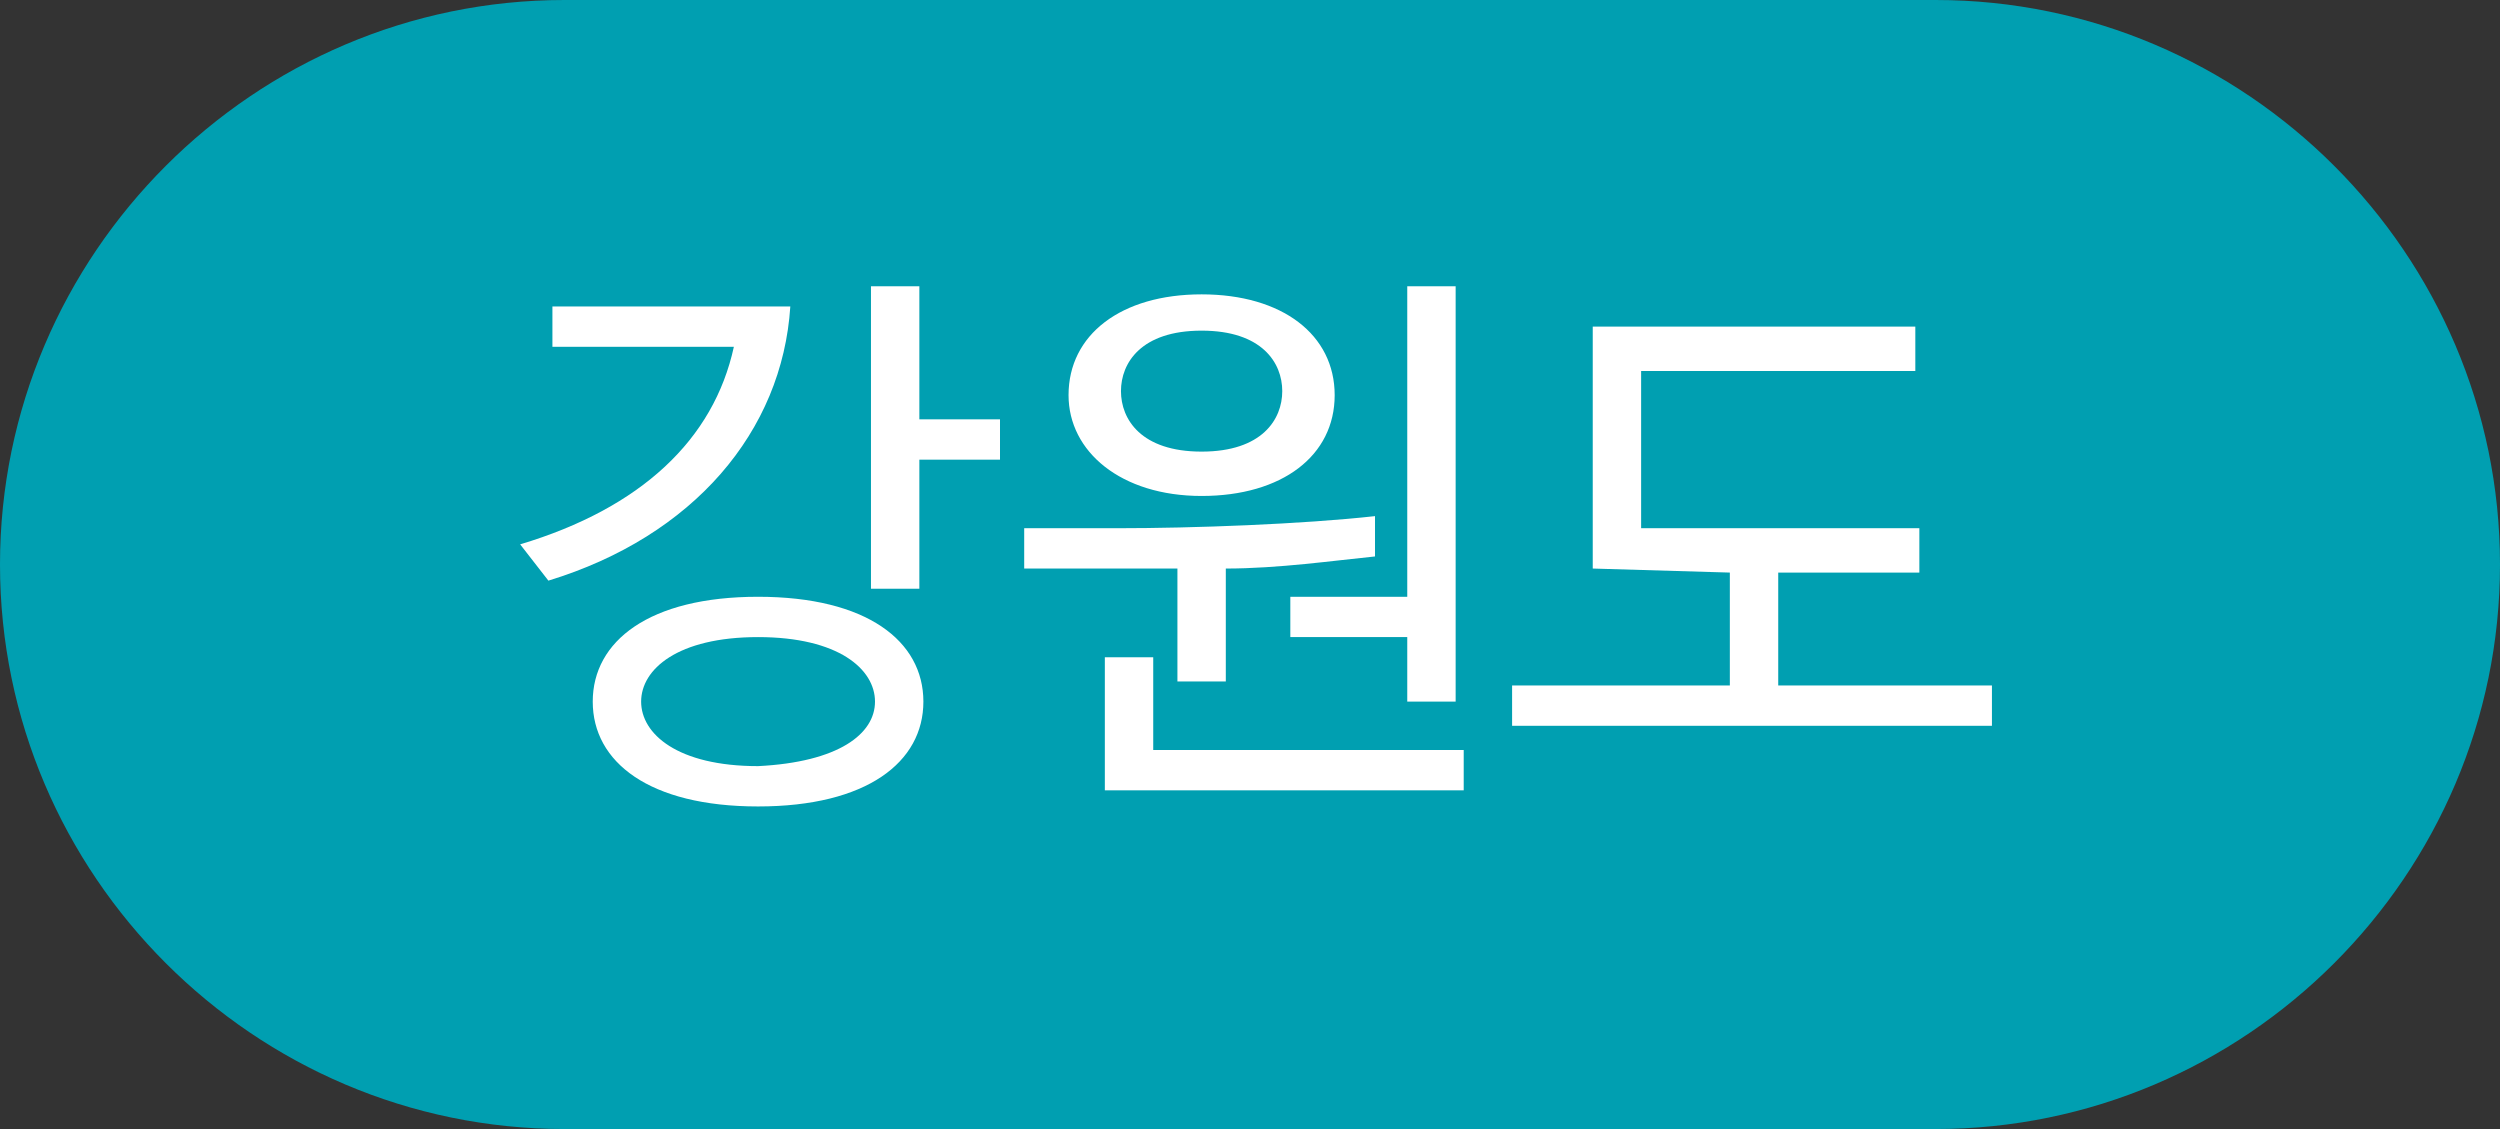 <?xml version="1.0" encoding="utf-8"?>
<!-- Generator: Adobe Illustrator 24.0.0, SVG Export Plug-In . SVG Version: 6.00 Build 0)  -->
<svg version="1.1" id="레이어_1" xmlns="http://www.w3.org/2000/svg" xmlns:xlink="http://www.w3.org/1999/xlink" x="0px"
	 y="0px" viewBox="0 0 62 28" style="enable-background:new 0 0 62 28;" xml:space="preserve">
<rect x="0" y="0" width="62" height="28" fill="#333333" stroke="none"/>
<style type="text/css">
	.st0{fill-rule:evenodd;clip-rule:evenodd;fill:#009FB1;}
	.st1{enable-background:new    ;}
	.st2{fill:#FFFFFF;}
</style>
<g>
	<g>
		<g>
			<g>
				<g>
					<g transform="translate(-426 -421) translate(120 354) translate(306 67)">
						<path class="st0" d="M14,0h34c7.7,0,14,6.3,14,14l0,0c0,7.7-6.3,14-14,14H14C6.3,28,0,21.7,0,14l0,0C0,6.3,6.3,0,14,0z"/>
						<g class="st1">
							<path class="st2" d="M18.2,8.6c-1.1,0-2.2,0-3.3,0h-1.2v-1h2c1.3,0,2.6,0,3.9,0c-0.2,3.1-2.4,5.7-6,6.8l-0.7-0.9
								C15.9,12.6,17.7,10.9,18.2,8.6z M22.9,17.4c0,1.5-1.4,2.6-4.1,2.6s-4.1-1.1-4.1-2.6s1.4-2.6,4.1-2.6S22.9,15.9,22.9,17.4z
								 M21.7,17.4c0-0.8-0.9-1.6-2.9-1.6s-2.9,0.8-2.9,1.6c0,0.8,0.9,1.6,2.9,1.6C20.8,18.9,21.7,18.2,21.7,17.4z M24.8,11.4h-2
								v3.2h-1.2V7.1h1.2v3.3h2V11.4z"/>
							<path class="st2" d="M25.4,13.1h2.3c1.9,0,4.6-0.1,6.4-0.3v1c-1,0.1-2.4,0.3-3.7,0.3v2.8h-1.2v-2.8c-0.5,0-1,0-1.5,0h-2.3
								C25.4,14.1,25.4,13.1,25.4,13.1z M33.1,9.8c0,1.5-1.3,2.5-3.3,2.5s-3.3-1.1-3.3-2.5c0-1.5,1.3-2.5,3.3-2.5S33.1,8.3,33.1,9.8
								z M36.3,19.6h-8.9v-3.3h1.2v2.3h7.7V19.6z M31.8,9.7c0-0.7-0.5-1.5-2-1.5s-2,0.8-2,1.5s0.5,1.5,2,1.5S31.8,10.4,31.8,9.7z
								 M34.9,17.4v-1.6H32v-1h2.9V7.1h1.2v10.3H34.9z"/>
							<path class="st2" d="M39.5,14.1v-6h8v1.1h-6.8v3.9h6.9v1.1h-3.5V17h5.3v1H37.5v-1h5.4v-2.8L39.5,14.1L39.5,14.1z"/>
						</g>
					</g>
				</g>
			</g>
		</g>
	</g>
</g>
</svg>
